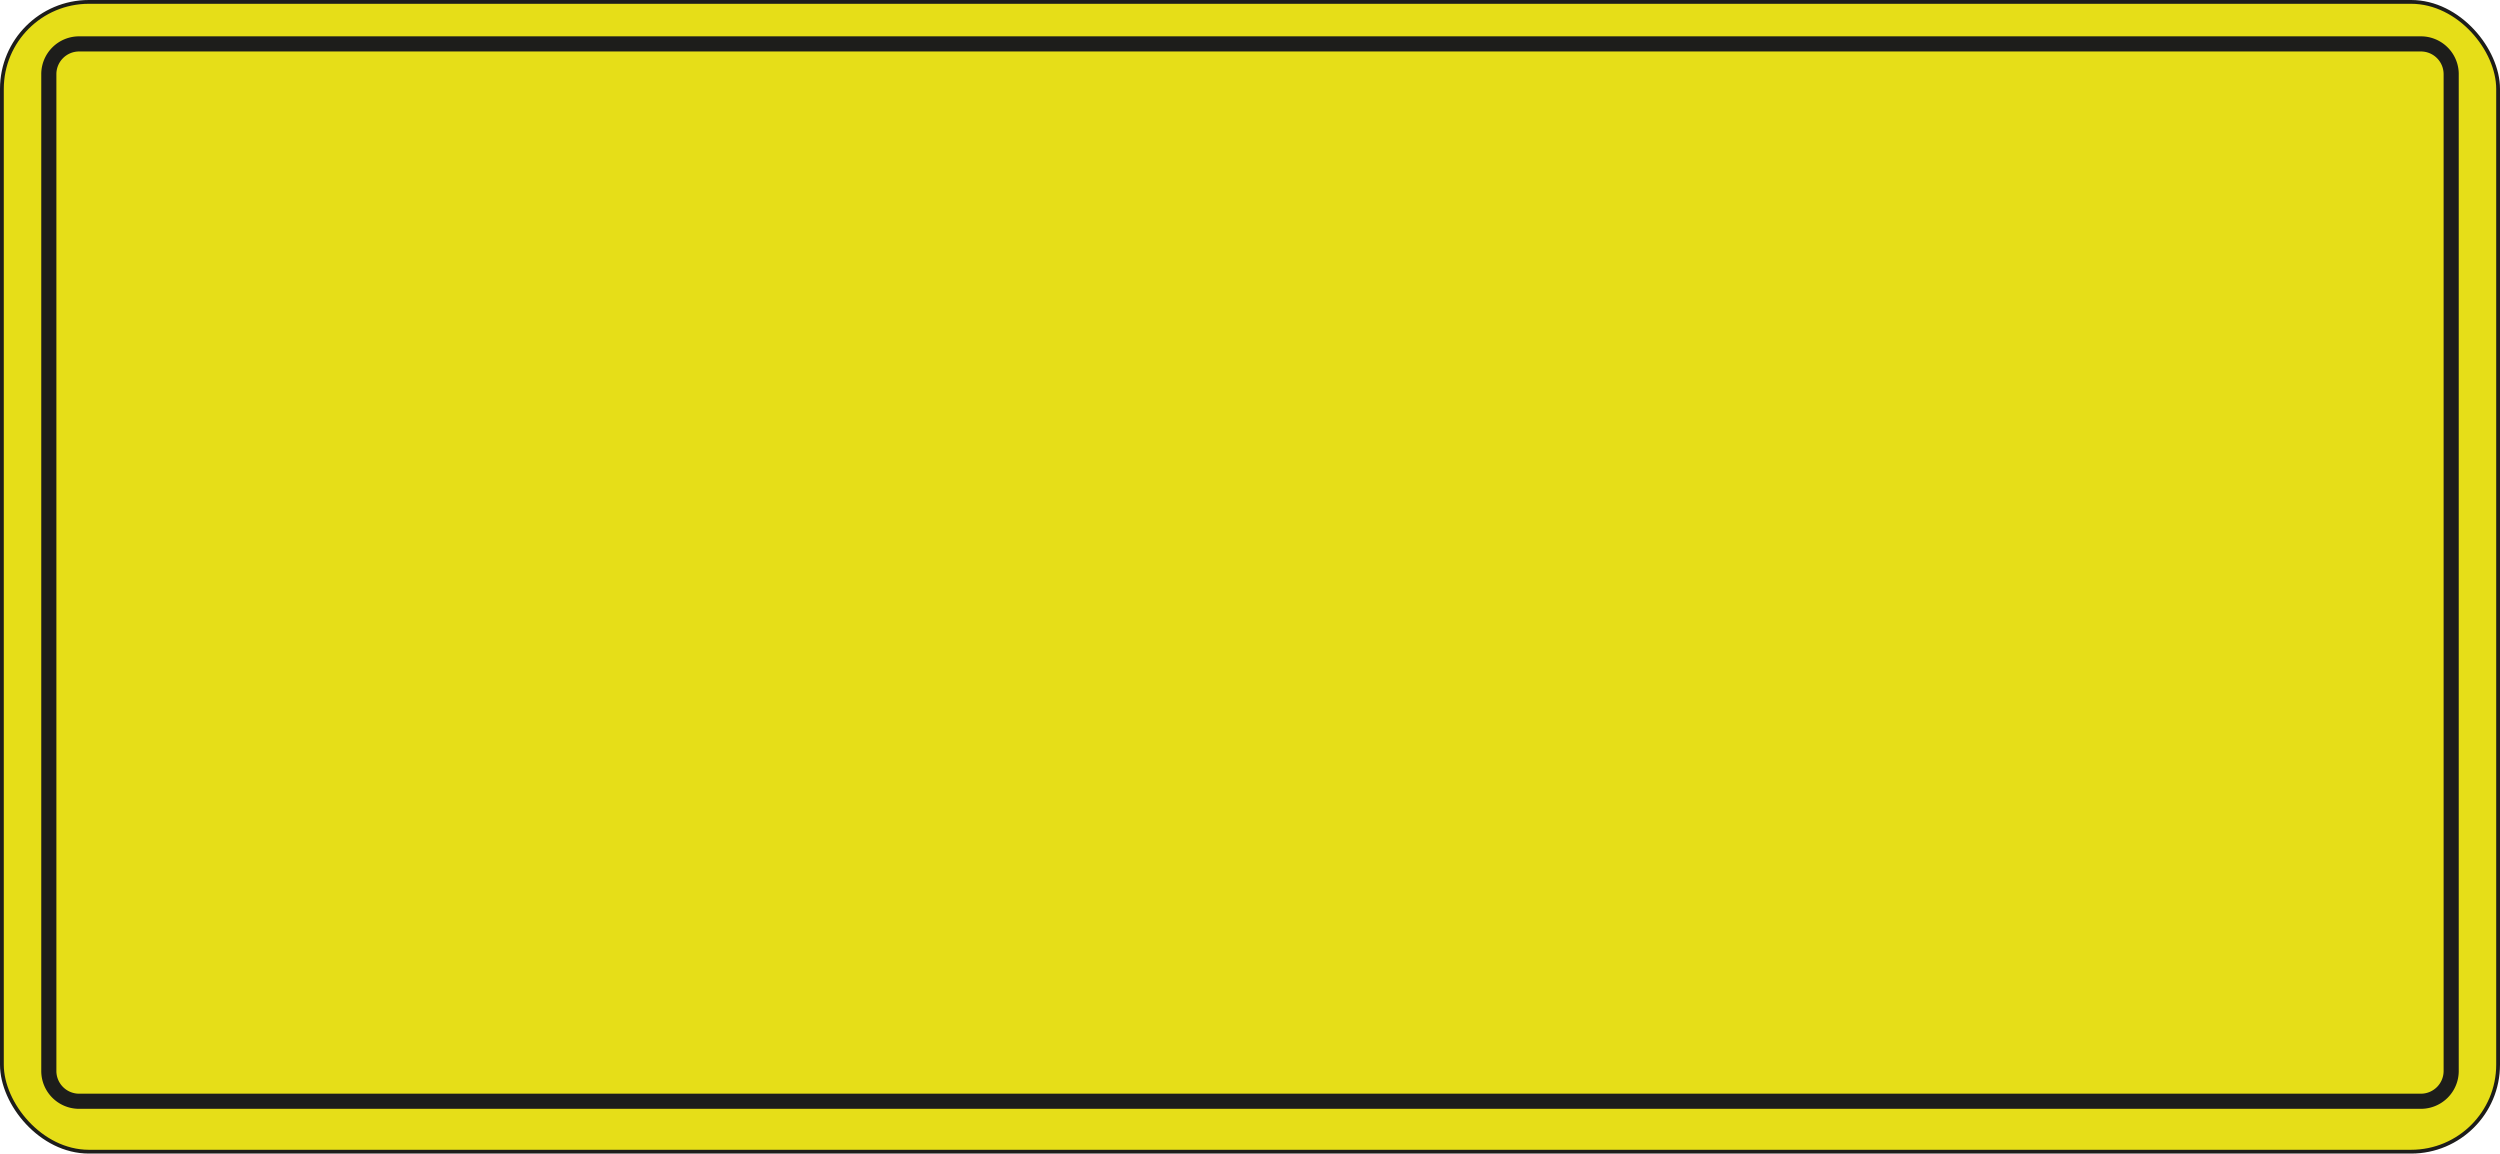 <svg xmlns="http://www.w3.org/2000/svg" viewBox="0 0 936.85 432.28"><defs><style>.plate{fill:#e6de18;stroke:#1d1d1b;stroke-miterlimit:10;stroke-width:1.42px;}.border{fill:#1d1d1b;}</style></defs><g id="Layer_2" data-name="Layer 2"><g id="Layer_1-2" data-name="Layer 1"><rect class="plate" x="0.71" y="0.71" width="935.43" height="430.87" rx="32.6"/><path class="border" d="M907.22,13.62H29.64A14.17,14.17,0,0,0,15.46,27.79V401.35a14.18,14.18,0,0,0,14.18,14.17H907.22a14.18,14.18,0,0,0,14.17-14.17V27.79A14.17,14.17,0,0,0,907.22,13.62Zm8.5,387.73a8.52,8.52,0,0,1-8.5,8.5H29.64a8.52,8.52,0,0,1-8.51-8.5V27.79a8.51,8.51,0,0,1,8.51-8.5H907.22a8.51,8.51,0,0,1,8.5,8.5Z"/></g></g></svg>